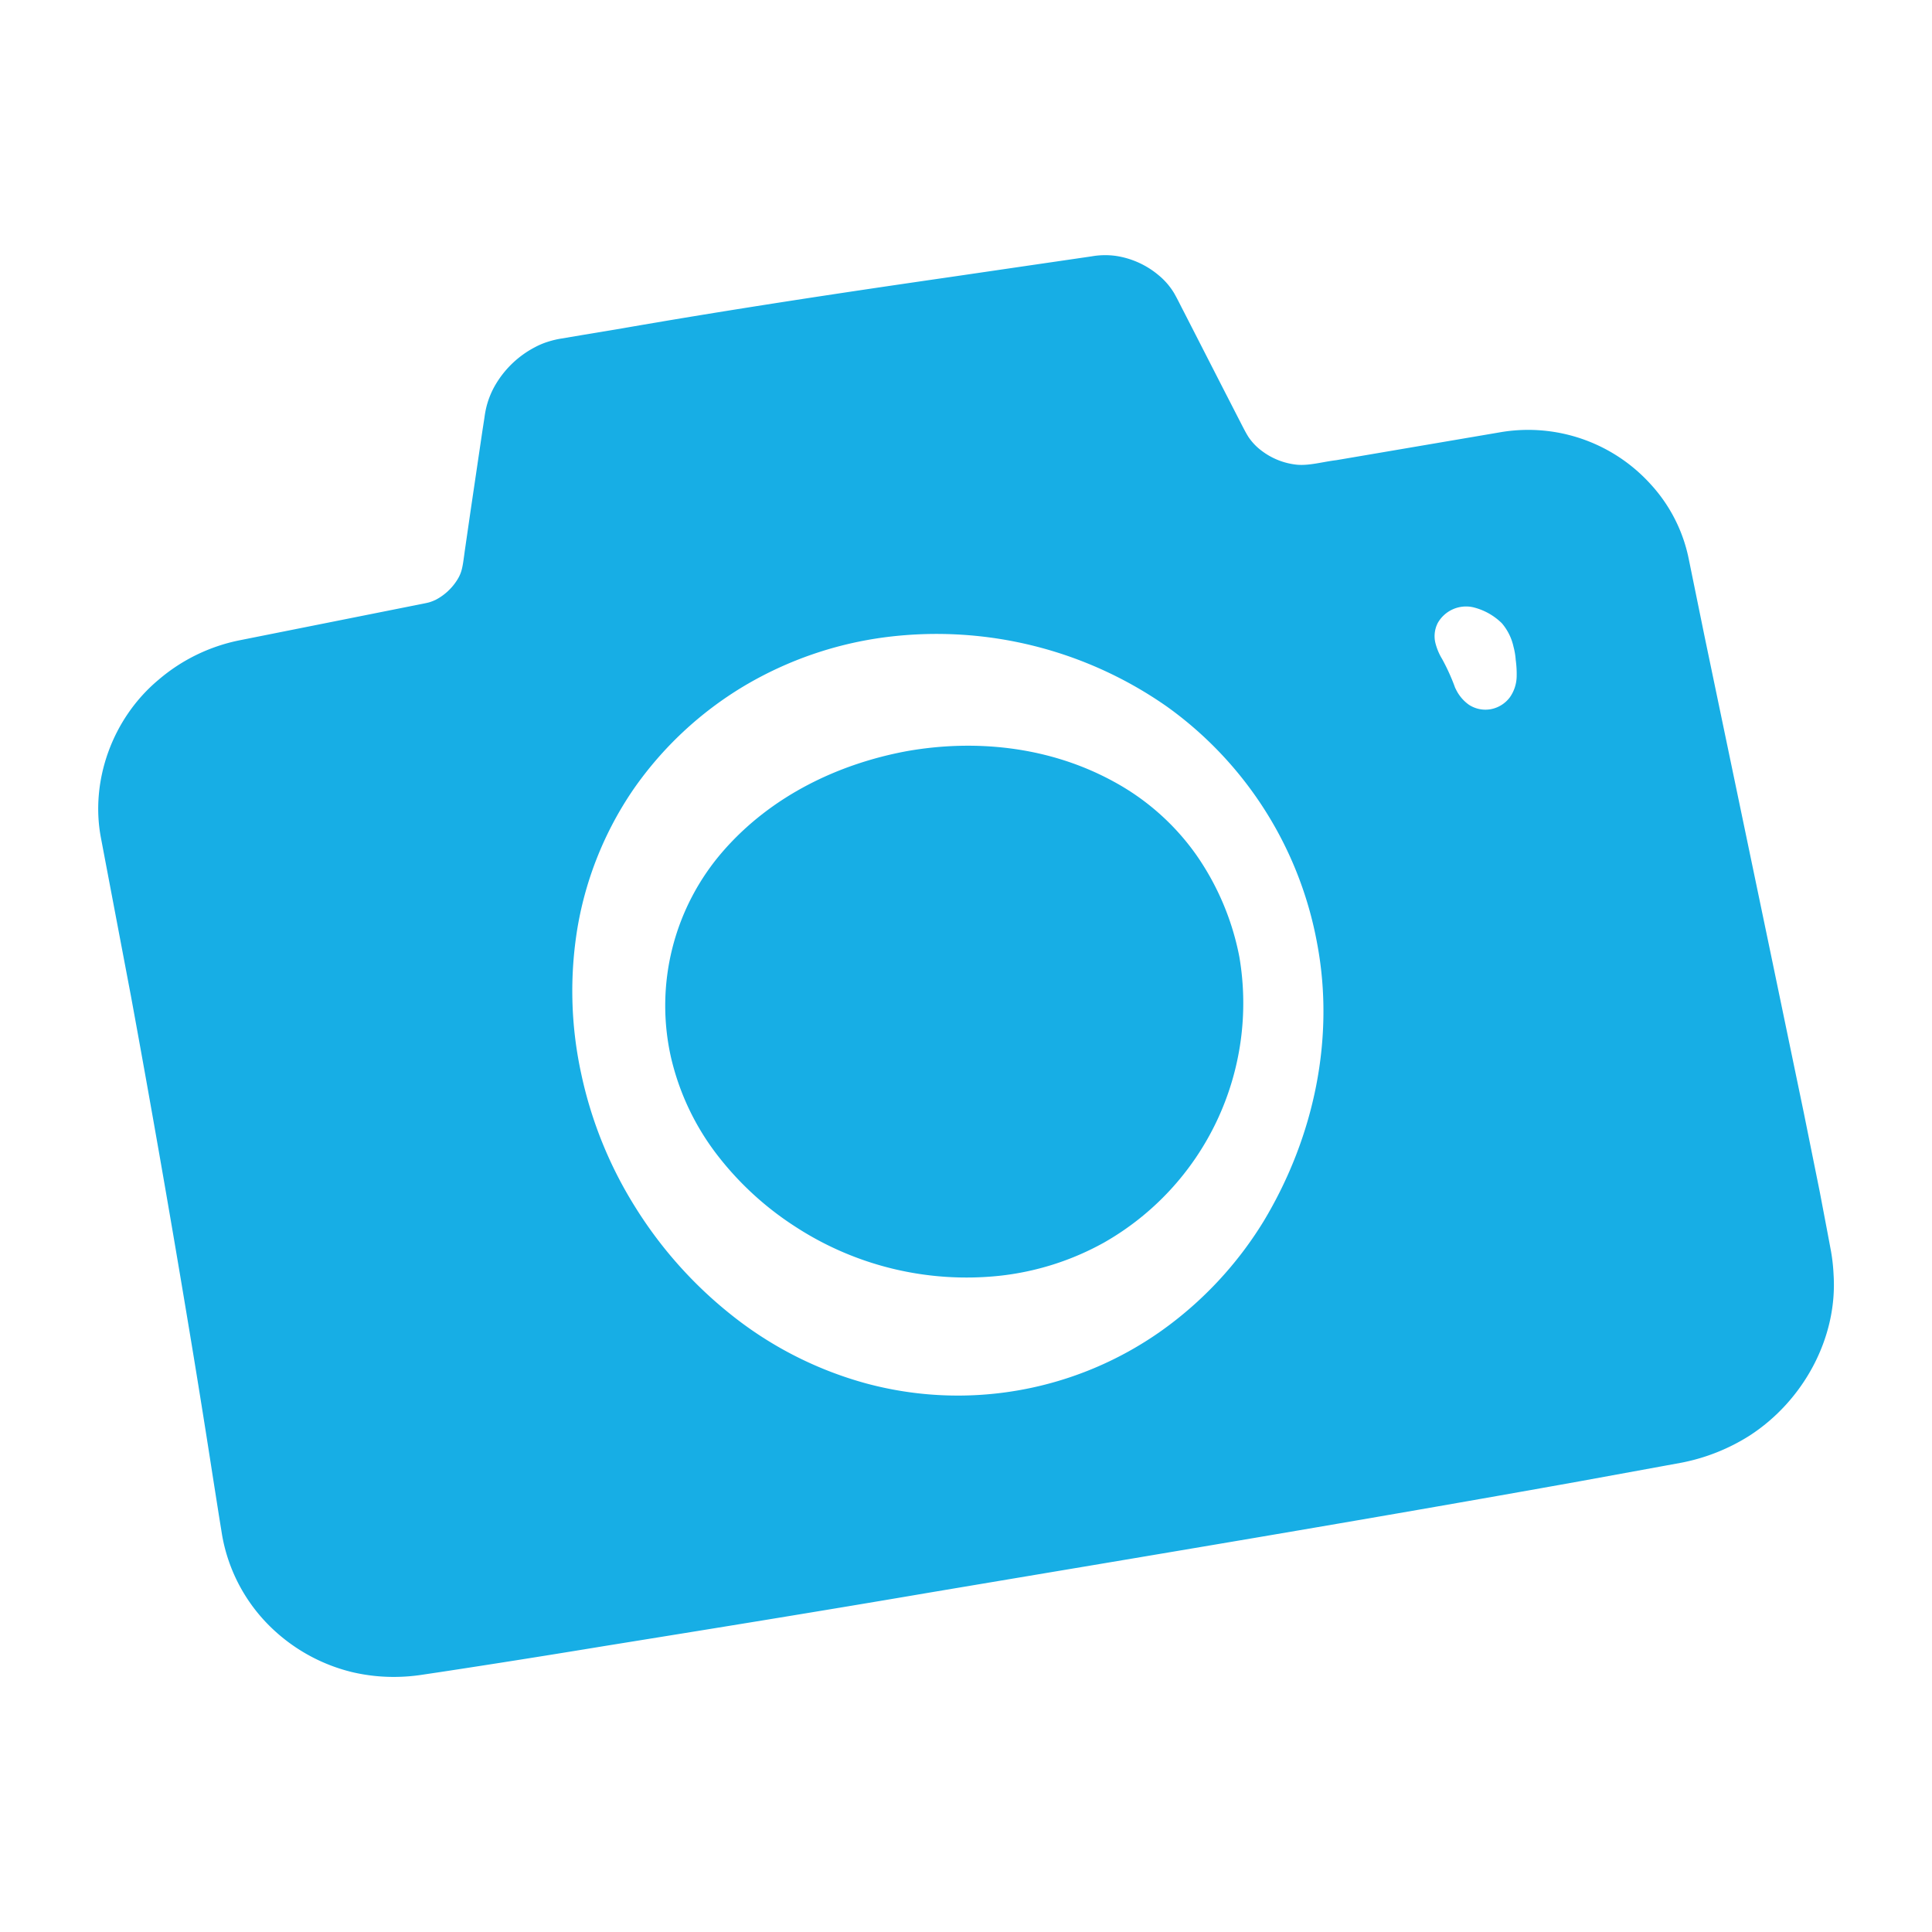 <svg id="Layer_1" data-name="Layer 1" xmlns="http://www.w3.org/2000/svg" viewBox="0 0 512 512"><defs><style>.cls-1{fill:#17aee5;}</style></defs><path class="cls-1" d="M210.8,325.1a83.12,83.12,0,0,0,54.05,13,73.1,73.1,0,0,0,27.75-8.82,73,73,0,0,0,35.85-75.66A70.6,70.6,0,0,0,317,226.52a64.24,64.24,0,0,0-21.81-19.36c-17.15-9.41-36.82-11.29-54.86-8.1-18,3.34-35.82,11.74-48.66,26.45a62.33,62.33,0,0,0-13.85,54.71,67.27,67.27,0,0,0,12.27,25.88,82.36,82.36,0,0,0,20.71,19"/><path class="cls-1" d="M385.67,182.39a54.44,54.44,0,0,0-3.46-7.69,15.49,15.49,0,0,1-1.83-4.37,7.68,7.68,0,0,1,.65-5.25,8.62,8.62,0,0,1,9.32-4.16,16.33,16.33,0,0,1,7.66,4.25,14.25,14.25,0,0,1,3.08,6.2,18.4,18.4,0,0,1,.59,3.5,27.42,27.42,0,0,1,.25,4.52,9.92,9.92,0,0,1-1.78,5.37,8.19,8.19,0,0,1-5,3.17,8,8,0,0,1-5.84-1.14,10.7,10.7,0,0,1-3.61-4.4M154,284.42a102.84,102.84,0,0,1-.95-38.61,92.17,92.17,0,0,1,14.81-36.62,95.21,95.21,0,0,1,29.3-27.37,98,98,0,0,1,37.85-13,106.39,106.39,0,0,1,74.4,18.55A99.15,99.15,0,0,1,349.05,250c4.71,24.87-.66,51.16-14.16,73.62a99.08,99.08,0,0,1-27.14,29.08,93.32,93.32,0,0,1-78.25,13.91,99.19,99.19,0,0,1-35.5-18,112.25,112.25,0,0,1-25.71-28.81A109.26,109.26,0,0,1,154,284.42m330.24,41.87-2-10.52-4.24-21-8.73-42-17.52-84-4.29-21a41.34,41.34,0,0,0-10-19.42,43.76,43.76,0,0,0-40.2-13.74l-43.12,7.34c-3.6.43-7.26,1.53-10.56,1.19a18.57,18.57,0,0,1-9.32-3.75,15,15,0,0,1-3.4-3.58c-.81-1.27-1.68-3.05-2.48-4.59l-4.9-9.55-9.79-19.13c-.87-1.64-1.53-3.08-2.56-4.89A18.53,18.53,0,0,0,307,72.9a22.85,22.85,0,0,0-11.26-5.08,20.7,20.7,0,0,0-6.4.11l-5.41.79L273.11,70.3l-21.65,3.17C222.59,77.64,193.74,82,165,87l-10.78,1.8-5.4.91a24.07,24.07,0,0,0-3.49.82,19.8,19.8,0,0,0-3.5,1.45,26.18,26.18,0,0,0-10.37,9.72,22.18,22.18,0,0,0-2.73,6.9c-.3,1.47-.32,2-.49,3l-.41,2.65-3.14,21.25L123.17,146c-.57,4.15-.67,5.65-2.14,7.89a14.81,14.81,0,0,1-5.58,5.07,12.21,12.21,0,0,1-1.63.64c-.38.12-1.3.31-2.23.49l-5.36,1.07-21.46,4.28-21.46,4.28A47.31,47.31,0,0,0,42,180.16C29.77,190.38,23.88,206.91,26.74,222l8,42.17q7.74,42.17,14.78,84.45,3.54,21.15,6.82,42.34L58,401.51l.86,5.33A44.76,44.76,0,0,0,72.59,432a46.77,46.77,0,0,0,20.73,11.13,48.09,48.09,0,0,0,12,1.26,49.33,49.33,0,0,0,6.06-.49l5.44-.81q21.64-3.29,43.22-6.85c28.79-4.64,57.59-9.29,86.35-14.2,57.53-9.66,115.07-19.21,172.5-29.53l21.51-3.93,5.45-1a52.3,52.3,0,0,0,17.75-7.09c14.31-9.23,23.38-25.91,22.32-42.65a49.11,49.11,0,0,0-.67-6.17Z"/></svg>